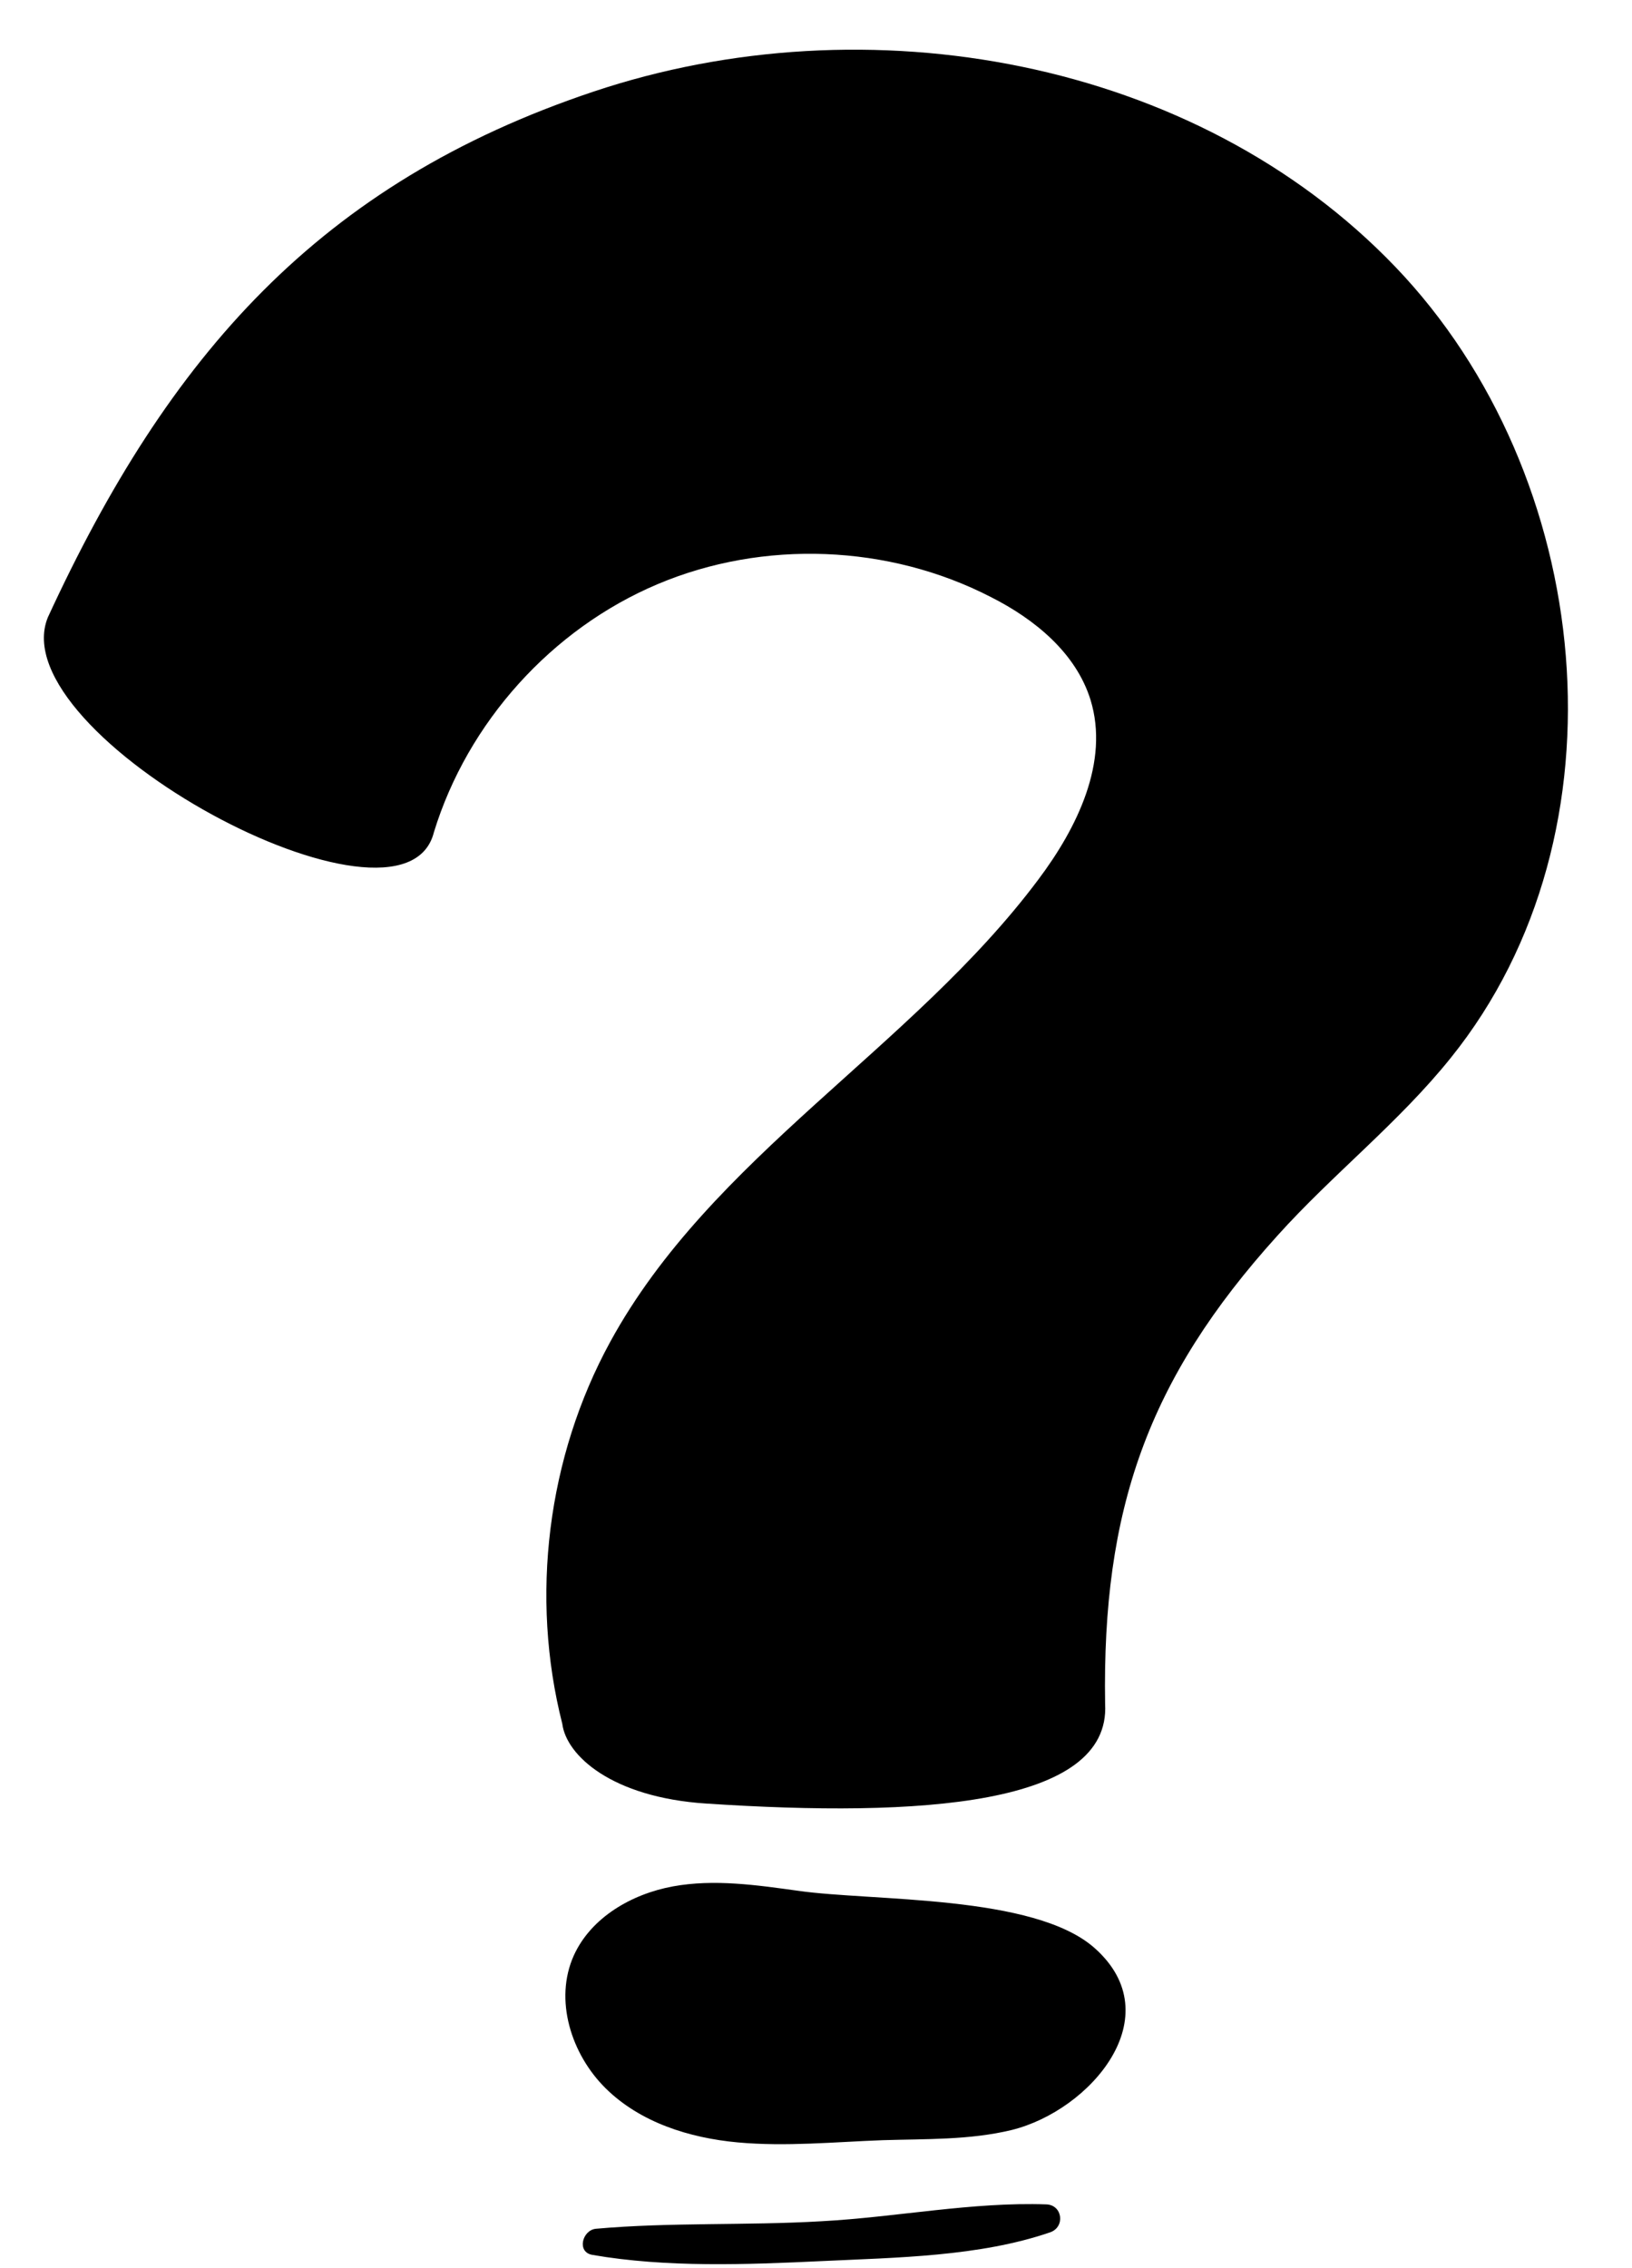<?xml version="1.0" encoding="UTF-8" standalone="no"?><svg xmlns="http://www.w3.org/2000/svg" xmlns:xlink="http://www.w3.org/1999/xlink" fill="#000000" height="512" preserveAspectRatio="xMidYMid meet" version="1" viewBox="-9.9 -11.2 368.6 512.0" width="368.6" zoomAndPan="magnify"><g id="change1_1"><path d="M149.6,396c-21.4-1.4-31.6-10.9-32.5-18c-7.3-28.7-3.4-60.2,10.8-86.2c22.8-41.8,68.2-66.3,96.7-104.4 c8.8-11.7,16.1-26.6,11.8-40.6c-3.3-10.6-12.6-18.2-22.5-23.2c-23.1-11.9-51.4-13-75.3-2.9s-42.9,31.2-50.5,56 c-6.8,27.3-98-21.9-87.2-48.5C28.2,69,62.3,30.2,124.1,9.5S260.1,2,305.2,49s53.5,127.8,12.6,178.6c-11.7,14.6-26.7,26.3-39.2,40.2 c-29.3,32.4-39.6,61.9-38.9,105.7C241,396.4,198,399.2,149.6,396z" fill="#000000"/></g><g id="change2_1"><path d="M237.3,428.6c17.4,15.4-0.9,36.7-18.7,41.1c-9.5,2.3-19.4,2-29.1,2.3c-10.9,0.4-21.9,1.5-32.8,0.5 c-10.9-1-22-4.5-29.8-12.2s-11.7-20-7.2-30c3.9-8.6,13.1-13.9,22.4-15.6c9.3-1.7,18.9-0.3,28.3,1 C187.2,418.1,223.6,416.5,237.3,428.6z M123.9,497.9c16.7,2.9,34.9,2.2,51.8,1.4c16.8-0.8,35.6-1,51.6-6.5c3.4-1.2,2.8-6.1-0.8-6.3 c-16.8-0.6-34,2.9-50.8,3.8c-16.9,1-34.2,0.2-51,1.7C121.6,492.3,120.3,497.3,123.9,497.9L123.9,497.9z" fill="#000000"/></g></svg>